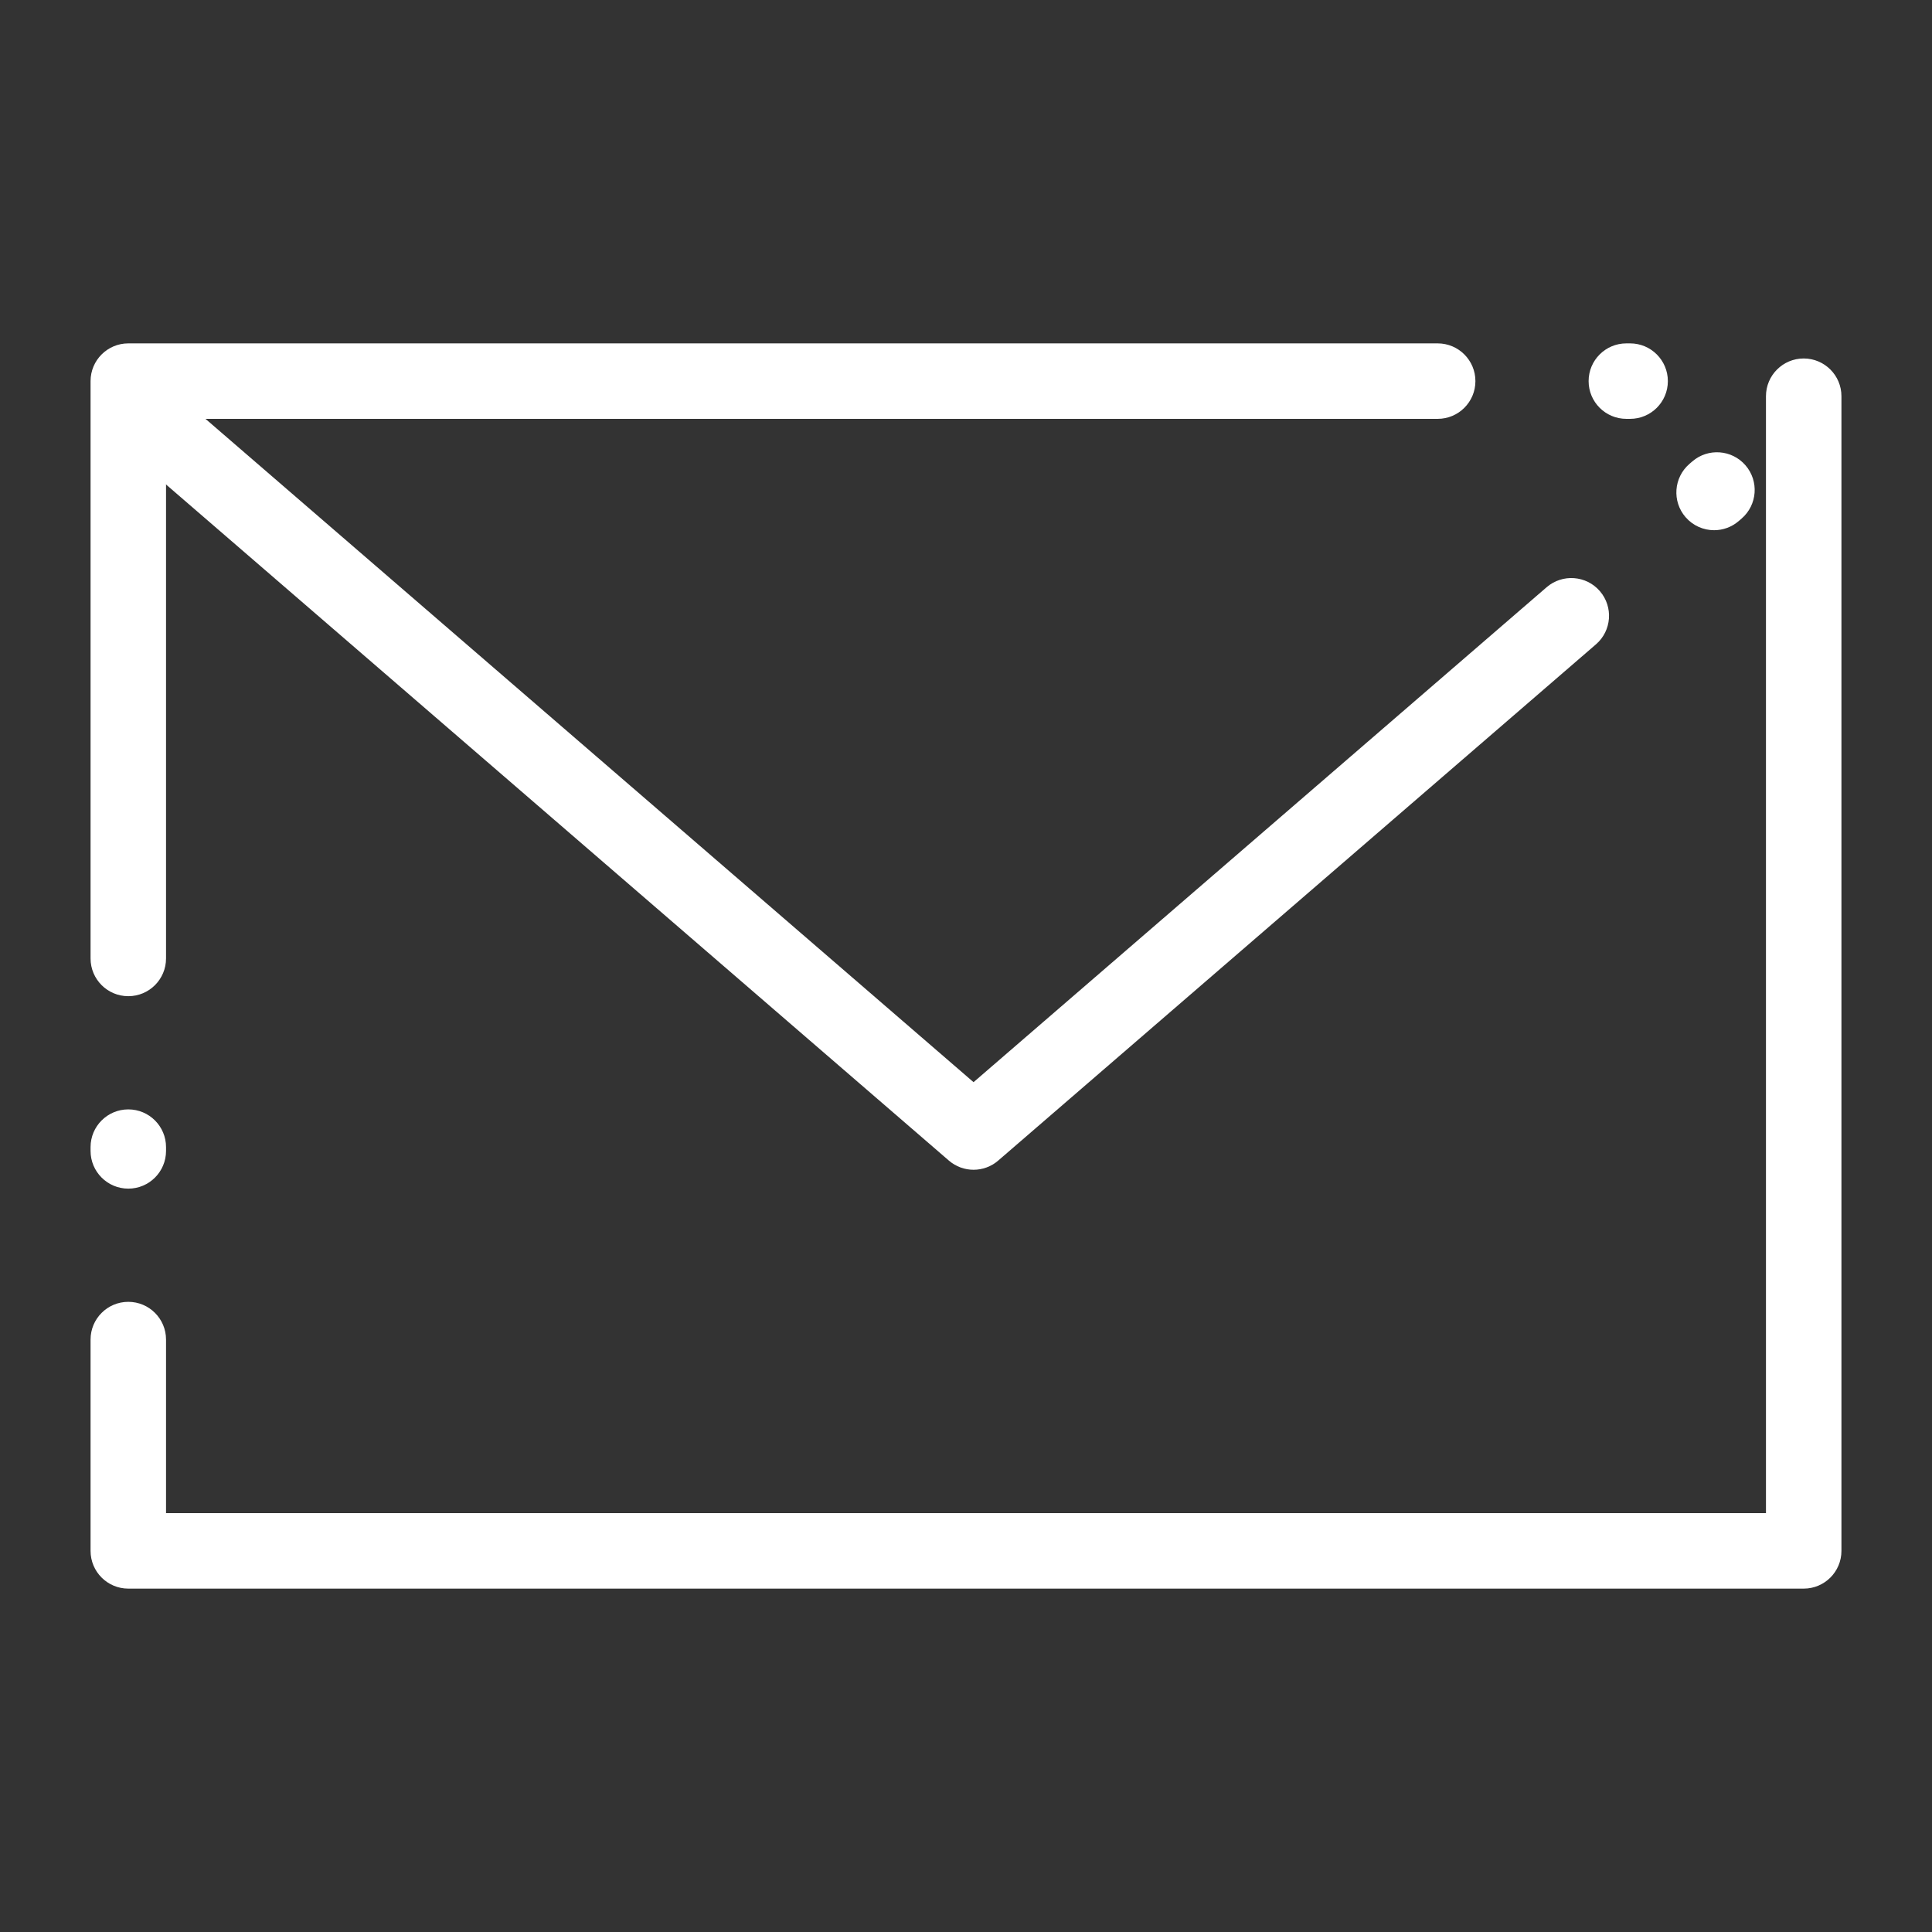 <svg xmlns="http://www.w3.org/2000/svg" xmlns:xlink="http://www.w3.org/1999/xlink" height="100px" width="100px" fill="#fff" x="0px" y="0px" viewBox="0 0 512 512" style="enable-background:new 0 0 512 512;" xml:space="preserve"><rect x="0" y="0" width="512" height="512" fill="#333333" stroke="none"/><g><g><g><g><path d="M478,421H34c-5.523,0-10-4.477-10-10v-56c0-5.523,4.477-10,10-10s10,4.477,10,10v46h424V105c0-5.523,4.478-10,10-10      s10,4.477,10,10v306C488,416.523,483.522,421,478,421z M34,315c-5.523,0-10-4.477-10-10v-1c0-5.523,4.477-10,10-10      s10,4.477,10,10v1C44,310.523,39.523,315,34,315z M34,264c-5.523,0-10-4.477-10-10V101c0-5.523,4.477-10,10-10h347      c5.522,0,10,4.477,10,10s-4.478,10-10,10H44v143C44,259.523,39.523,264,34,264z M432,111h-1c-5.522,0-10-4.477-10-10      s4.478-10,10-10h1c5.522,0,10,4.477,10,10S437.522,111,432,111z"></path></g><g><path d="M258,310c-2.329,0-4.659-0.811-6.536-2.432l-220-190c-4.18-3.61-4.642-9.925-1.032-14.104      c3.61-4.18,9.925-4.643,14.104-1.032L258,286.787l151.875-131.166c4.18-3.609,10.495-3.147,14.104,1.032      c3.609,4.18,3.147,10.495-1.032,14.104l-158.411,136.81C262.659,309.189,260.329,310,258,310z M454.257,140.509      c-2.805,0-5.594-1.173-7.571-3.463c-3.61-4.179-3.149-10.494,1.03-14.104l0.757-0.654c4.178-3.61,10.494-3.15,14.104,1.03      c3.61,4.179,3.149,10.494-1.03,14.104l-0.757,0.654C458.9,139.709,456.573,140.509,454.257,140.509z"></path></g></g></g></g></svg>